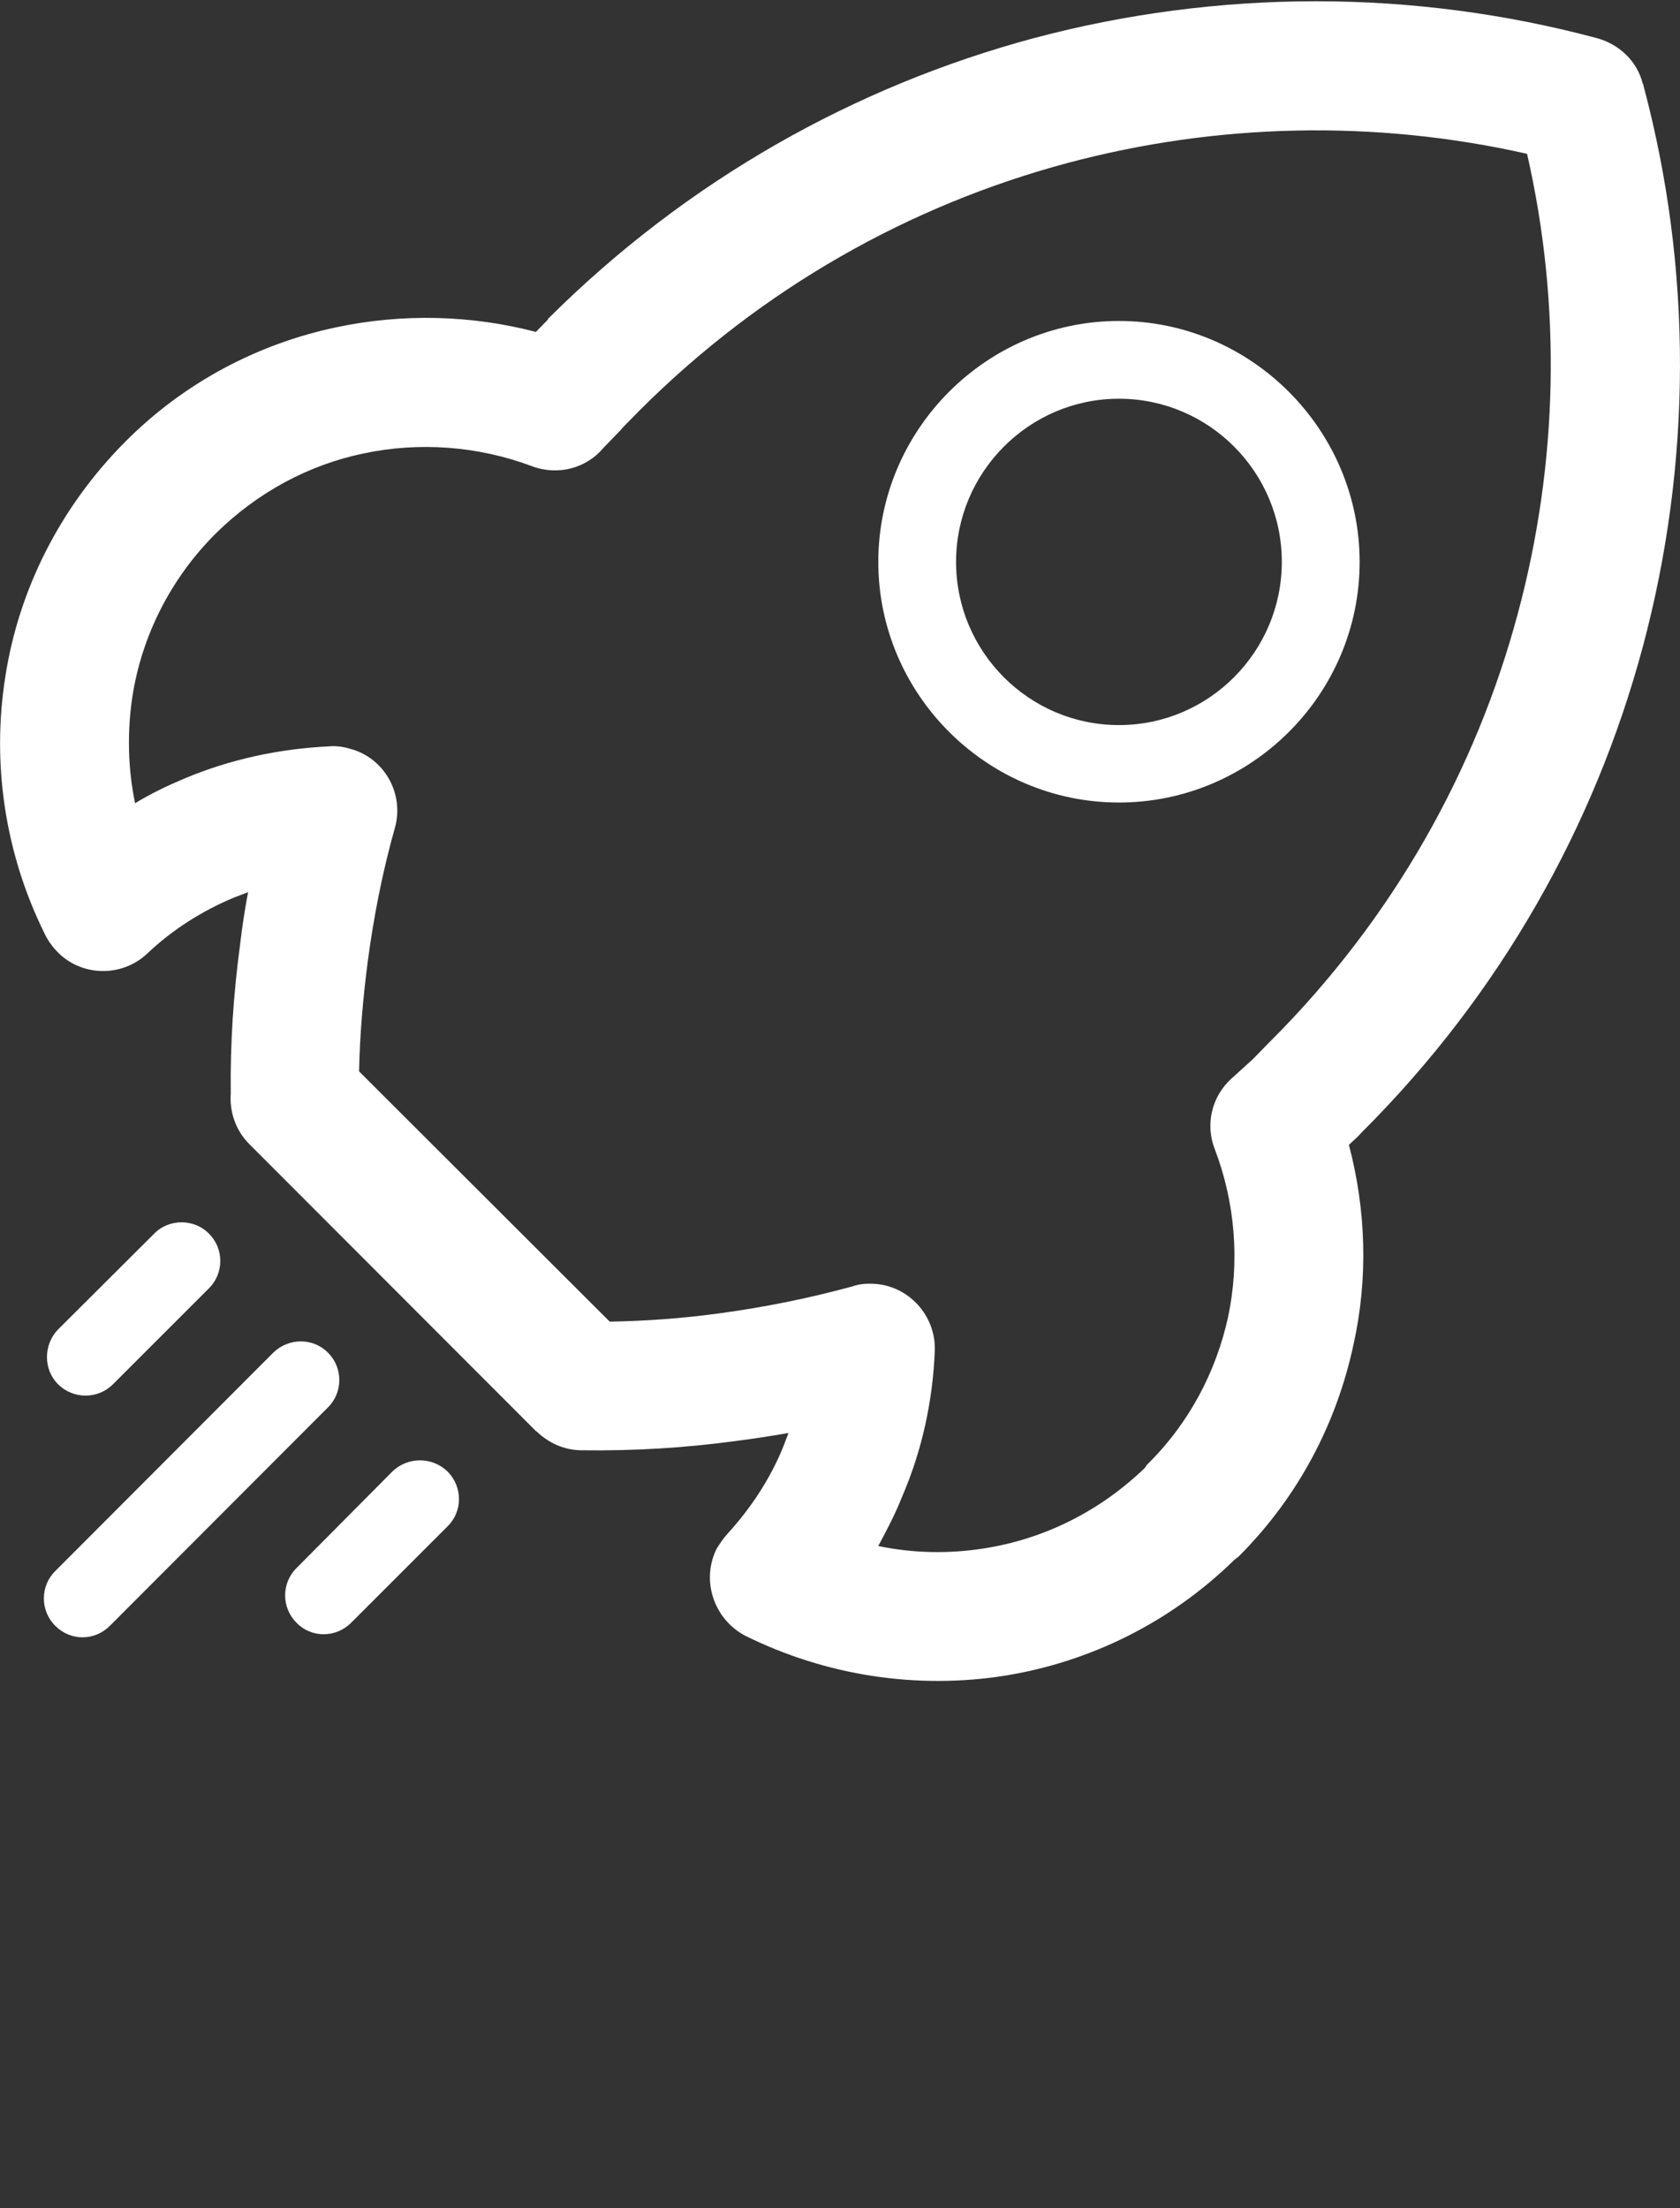 <?xml version="1.0" encoding="utf-8"?>
<!-- Generator: Adobe Illustrator 23.0.1, SVG Export Plug-In . SVG Version: 6.00 Build 0)  -->
<svg version="1.1" id="Ebene_1" xmlns="http://www.w3.org/2000/svg" xmlns:xlink="http://www.w3.org/1999/xlink" x="0px" y="0px"
	 viewBox="0 0 318 418" style="enable-background:new 0 0 318 418;" xml:space="preserve">
<rect x="0" y="0" width="318" height="418" fill="#333333" stroke="none"/>
<style type="text/css">
	.st0{fill:#FFFFFF;}
</style>
<path class="st0" d="M74.26,278.57l-18.12,18.25c-2.89,2.83-2.89,7.54,0,10.38c2.77,2.89,7.42,2.89,10.32,0l18.25-18.25
	c2.89-2.83,2.89-7.49,0-10.39C81.81,275.74,77.16,275.74,74.26,278.57L74.26,278.57z M211.8,60.76L211.8,60.76
	c-25.04,0-45.55,20.57-45.55,45.61c0,25.04,20.51,45.55,45.55,45.55s45.56-20.45,45.56-45.55C257.35,81.33,236.84,60.76,211.8,60.76
	L211.8,60.76z M211.8,137.26L211.8,137.26c-16.99,0-30.83-13.85-30.83-30.89c0-16.99,13.84-30.89,30.83-30.89
	s30.83,13.84,30.83,30.89C242.62,123.42,228.78,137.26,211.8,137.26L211.8,137.26z M21.41,262.02L21.41,262.02l18.12-18.12
	c2.89-2.83,2.89-7.55,0-10.39c-2.77-2.83-7.55-2.83-10.32,0l-18.25,18.19c-2.76,2.89-2.76,7.54,0,10.31
	C13.86,264.92,18.52,264.92,21.41,262.02L21.41,262.02z M257.72,214.4L257.72,214.4c26.43-26.36,44.17-58.2,53.23-91.92
	c9.31-34.79,9.44-71.47,0.12-106.33v-0.12l-0.12-0.19c-1.01-4.09-4.28-7.42-8.68-8.62c-34.73-9.31-71.6-9.31-106.58,0
	c-33.72,9.06-65.56,26.8-91.98,53.16v0.06v0.06l-2.27,2.33c-12.33-3.21-25.29-3.52-37.75-0.88c-14.72,3.09-28.82,10.38-40.14,21.83
	c-12.33,12.46-20,28-22.52,44.17c-2.64,16.48-0.12,33.59,7.43,48.82c0.5,1.07,1.26,2.2,2.14,3.14c4.53,4.97,12.33,5.22,17.24,0.63
	c4.9-4.66,10.57-8.18,16.48-10.64l2.64-1.01c-0.62,3.27-1.13,6.6-1.51,9.88c-1.26,9.37-1.89,18.81-1.77,28.19
	c-0.25,3.46,0.88,6.98,3.52,9.63l54.36,54.43v-0.06c2.26,2.2,5.28,3.58,8.56,3.58c9.81,0.13,19.5-0.44,29.19-1.76
	c3.4-0.44,6.67-0.94,9.94-1.51l-1.01,2.64c-2.39,5.91-6.04,11.51-10.57,16.48c-0.75,0.82-1.39,1.77-2.01,2.77
	c-3.02,6.04-0.5,13.4,5.41,16.49c15.35,7.61,32.59,10.19,49.2,7.55c15.86-2.58,31.09-9.88,43.42-21.96l0.75-0.57
	c11.45-11.45,18.62-25.42,21.77-40.2c2.76-12.4,2.39-25.35-0.88-37.75l1.76-1.64L257.72,214.4L257.72,214.4z M240.48,197.1
	L240.48,197.1l-0.5,0.5l-2.89,2.96l-4.03,3.65c-3.78,3.46-4.91,8.74-3.14,13.27c3.9,10.19,4.78,21.39,2.51,31.96
	c-2.26,10.19-7.29,19.95-15.35,27.87l-0.38,0.57c-8.68,8.37-19.25,13.47-30.33,15.22c-6.67,1.07-13.59,0.95-20.13-0.44
	c1.64-3.02,3.27-6.17,4.53-9.37c3.78-8.75,5.79-18.12,6.17-27.56c0.25-6.73-5.03-12.46-11.7-12.71c-1.39-0.06-2.65,0.06-3.9,0.5
	c-8.31,2.27-16.73,3.96-25.17,5.1c-6.92,0.95-13.85,1.45-20.76,1.57l-47.44-47.37c0.13-6.93,0.75-13.91,1.64-20.83
	c1.13-8.43,2.77-16.92,5.16-25.35c1.76-6.42-2.02-13.21-8.56-14.91c-1.26-0.37-2.65-0.57-3.9-0.44c-9.44,0.44-18.75,2.45-27.43,6.1
	c-3.14,1.32-6.29,2.83-9.31,4.66c-1.39-6.67-1.51-13.59-0.5-20.26c1.76-11.2,7.05-22.08,15.73-30.76
	C48.84,93.09,58.53,88,68.72,85.86c10.57-2.26,21.77-1.44,31.96,2.39c5.03,1.89,10.44,0.32,13.59-3.52l3.4-3.52v-0.06l3.4-3.46l0,0
	c23.28-23.28,51.34-38.88,80.91-46.81c28.44-7.61,58.38-8.24,87.07-1.76c6.55,28.62,5.91,58.58-1.76,87.07
	C279.37,145.75,263.77,173.82,240.48,197.1L240.48,197.1z M62.06,256.05L62.06,256.05c-2.77-2.83-7.42-2.83-10.32,0l-41.27,41.34
	c-2.89,2.83-2.89,7.55,0,10.39c2.89,2.89,7.43,2.89,10.32,0l41.27-41.34C64.95,263.6,64.95,258.88,62.06,256.05L62.06,256.05z"/>
</svg>
